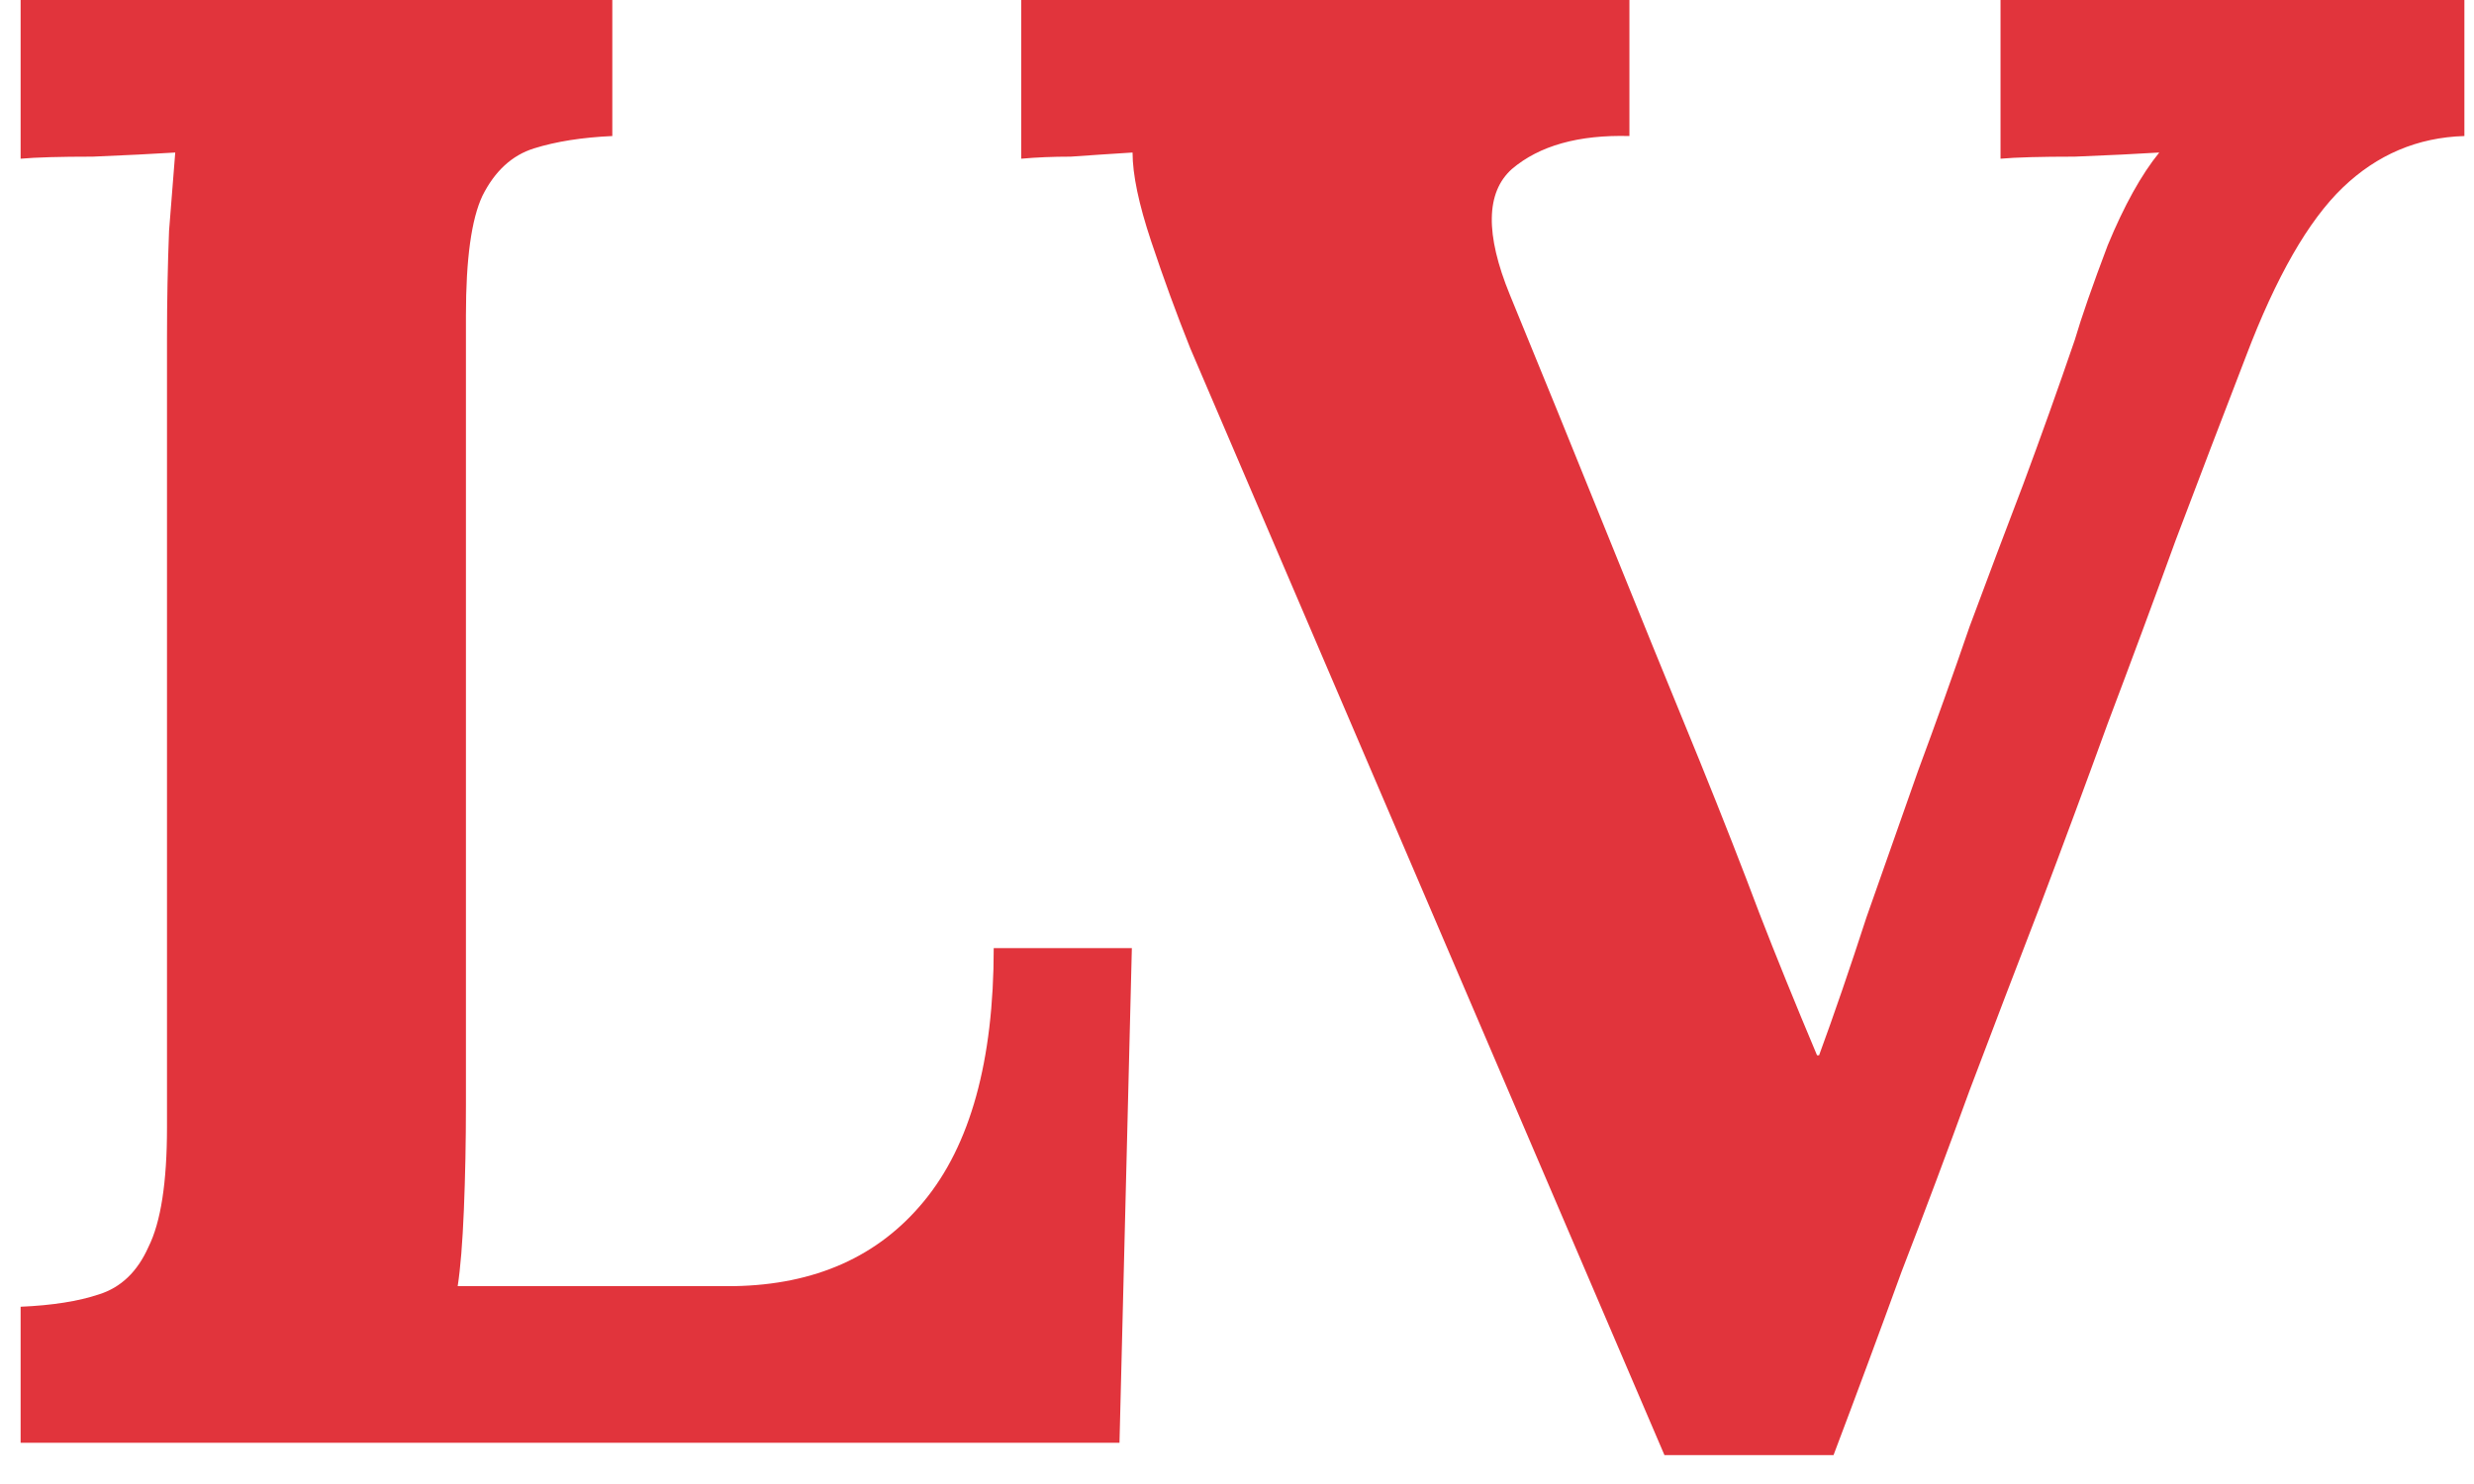 <?xml version="1.0" encoding="UTF-8"?> <svg xmlns="http://www.w3.org/2000/svg" width="60" height="36" viewBox="0 0 60 36" fill="none"><path d="M0.5 35V31.7C1.267 31.667 1.9 31.567 2.4 31.4C2.933 31.233 3.333 30.85 3.6 30.25C3.9 29.65 4.05 28.683 4.05 27.35V8.2C4.05 7.3 4.067 6.433 4.1 5.6C4.167 4.767 4.217 4.133 4.25 3.7C3.717 3.733 3.05 3.767 2.25 3.8C1.45 3.8 0.867 3.817 0.5 3.85V-2.38419e-06H14.85V3.3C14.117 3.333 13.483 3.433 12.95 3.6C12.417 3.767 12 4.15 11.7 4.75C11.433 5.317 11.3 6.283 11.3 7.65V26.8C11.3 27.7 11.283 28.55 11.25 29.35C11.217 30.15 11.167 30.767 11.1 31.2H17.8C19.767 31.167 21.3 30.483 22.4 29.15C23.533 27.783 24.1 25.733 24.1 23H27.45L27.15 35H0.5ZM40.367 35.3L28.867 8.45C28.534 7.617 28.217 6.75 27.917 5.85C27.617 4.95 27.467 4.233 27.467 3.7C26.934 3.733 26.434 3.767 25.967 3.8C25.534 3.8 25.134 3.817 24.767 3.85V-2.38419e-06H39.517V3.3C38.284 3.267 37.334 3.533 36.667 4.1C36.034 4.667 36.017 5.683 36.617 7.15C37.384 9.017 38.151 10.9 38.917 12.8C39.684 14.7 40.45 16.583 41.217 18.45C41.784 19.85 42.267 21.083 42.667 22.15C43.067 23.183 43.534 24.333 44.067 25.6H44.117C44.484 24.6 44.867 23.483 45.267 22.25C45.7 21.017 46.117 19.833 46.517 18.7C46.95 17.533 47.367 16.367 47.767 15.2C48.2 14.033 48.634 12.883 49.067 11.75C49.501 10.583 49.917 9.417 50.317 8.25C50.484 7.683 50.751 6.917 51.117 5.95C51.517 4.983 51.934 4.233 52.367 3.7C51.834 3.733 51.151 3.767 50.317 3.8C49.484 3.8 48.884 3.817 48.517 3.85V-2.38419e-06H59.767V3.3C58.634 3.333 57.651 3.75 56.817 4.55C55.984 5.35 55.2 6.717 54.467 8.65C53.901 10.117 53.334 11.6 52.767 13.1C52.234 14.567 51.684 16.05 51.117 17.55C50.584 19.017 50.034 20.5 49.467 22C48.901 23.467 48.334 24.95 47.767 26.45C47.234 27.917 46.684 29.383 46.117 30.85C45.584 32.317 45.034 33.8 44.467 35.3H40.367Z" fill="#E1343C"></path></svg> 